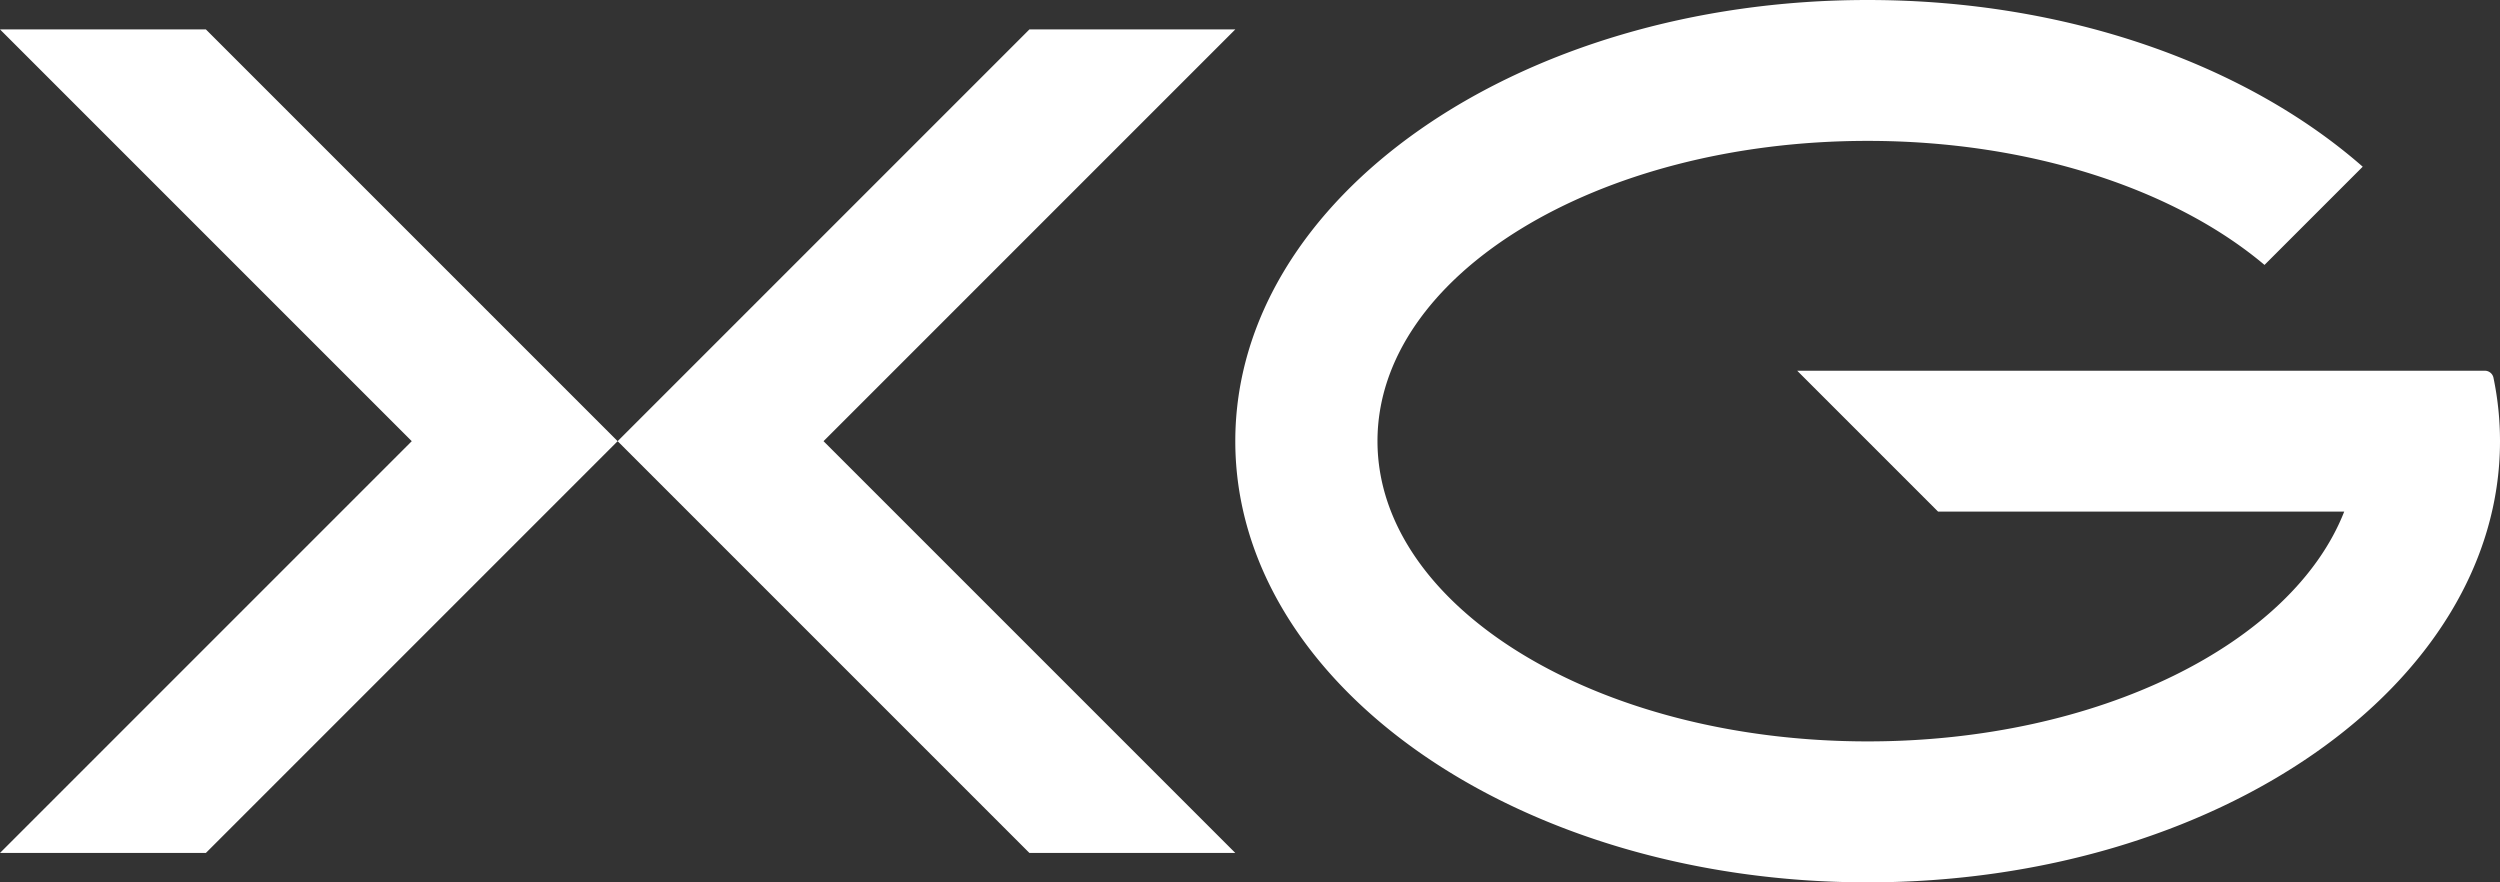 <svg id="グループ_5" data-name="グループ 5" xmlns="http://www.w3.org/2000/svg" xmlns:xlink="http://www.w3.org/1999/xlink" width="136" height="48" viewBox="0 0 136 48">
  <rect x="0" y="0" width="136" height="48" fill="#333333" stroke="none"/>
  <defs>
    <clipPath id="clip-path">
      <rect id="長方形_2" data-name="長方形 2" width="136" height="48" fill="none"/>
    </clipPath>
  </defs>
  <g id="グループ_4" data-name="グループ 4" clip-path="url(#clip-path)">
    <path id="パス_4" data-name="パス 4" d="M11.2,1.6,33.6,24,11.2,46.4H0L22.4,24,0,1.6ZM56,1.6,33.6,24,56,46.4H67.2L44.8,24,67.2,1.6Zm79.175,18.568H97.768l7.664,7.664h22.093c-2.815,7.173-13.353,12.5-25.925,12.5-14.727,0-26.665-7.314-26.665-16.336S86.873,7.664,101.6,7.664c8.879,0,16.742,2.659,21.589,6.748l5.343-5.343C122.229,3.543,112.508,0,101.6,0c-19,0-34.4,10.745-34.4,24s15.4,24,34.4,24S136,37.255,136,24a17.005,17.005,0,0,0-.356-3.454.478.478,0,0,0-.469-.378" fill="#fff"/>
  </g>
</svg>
